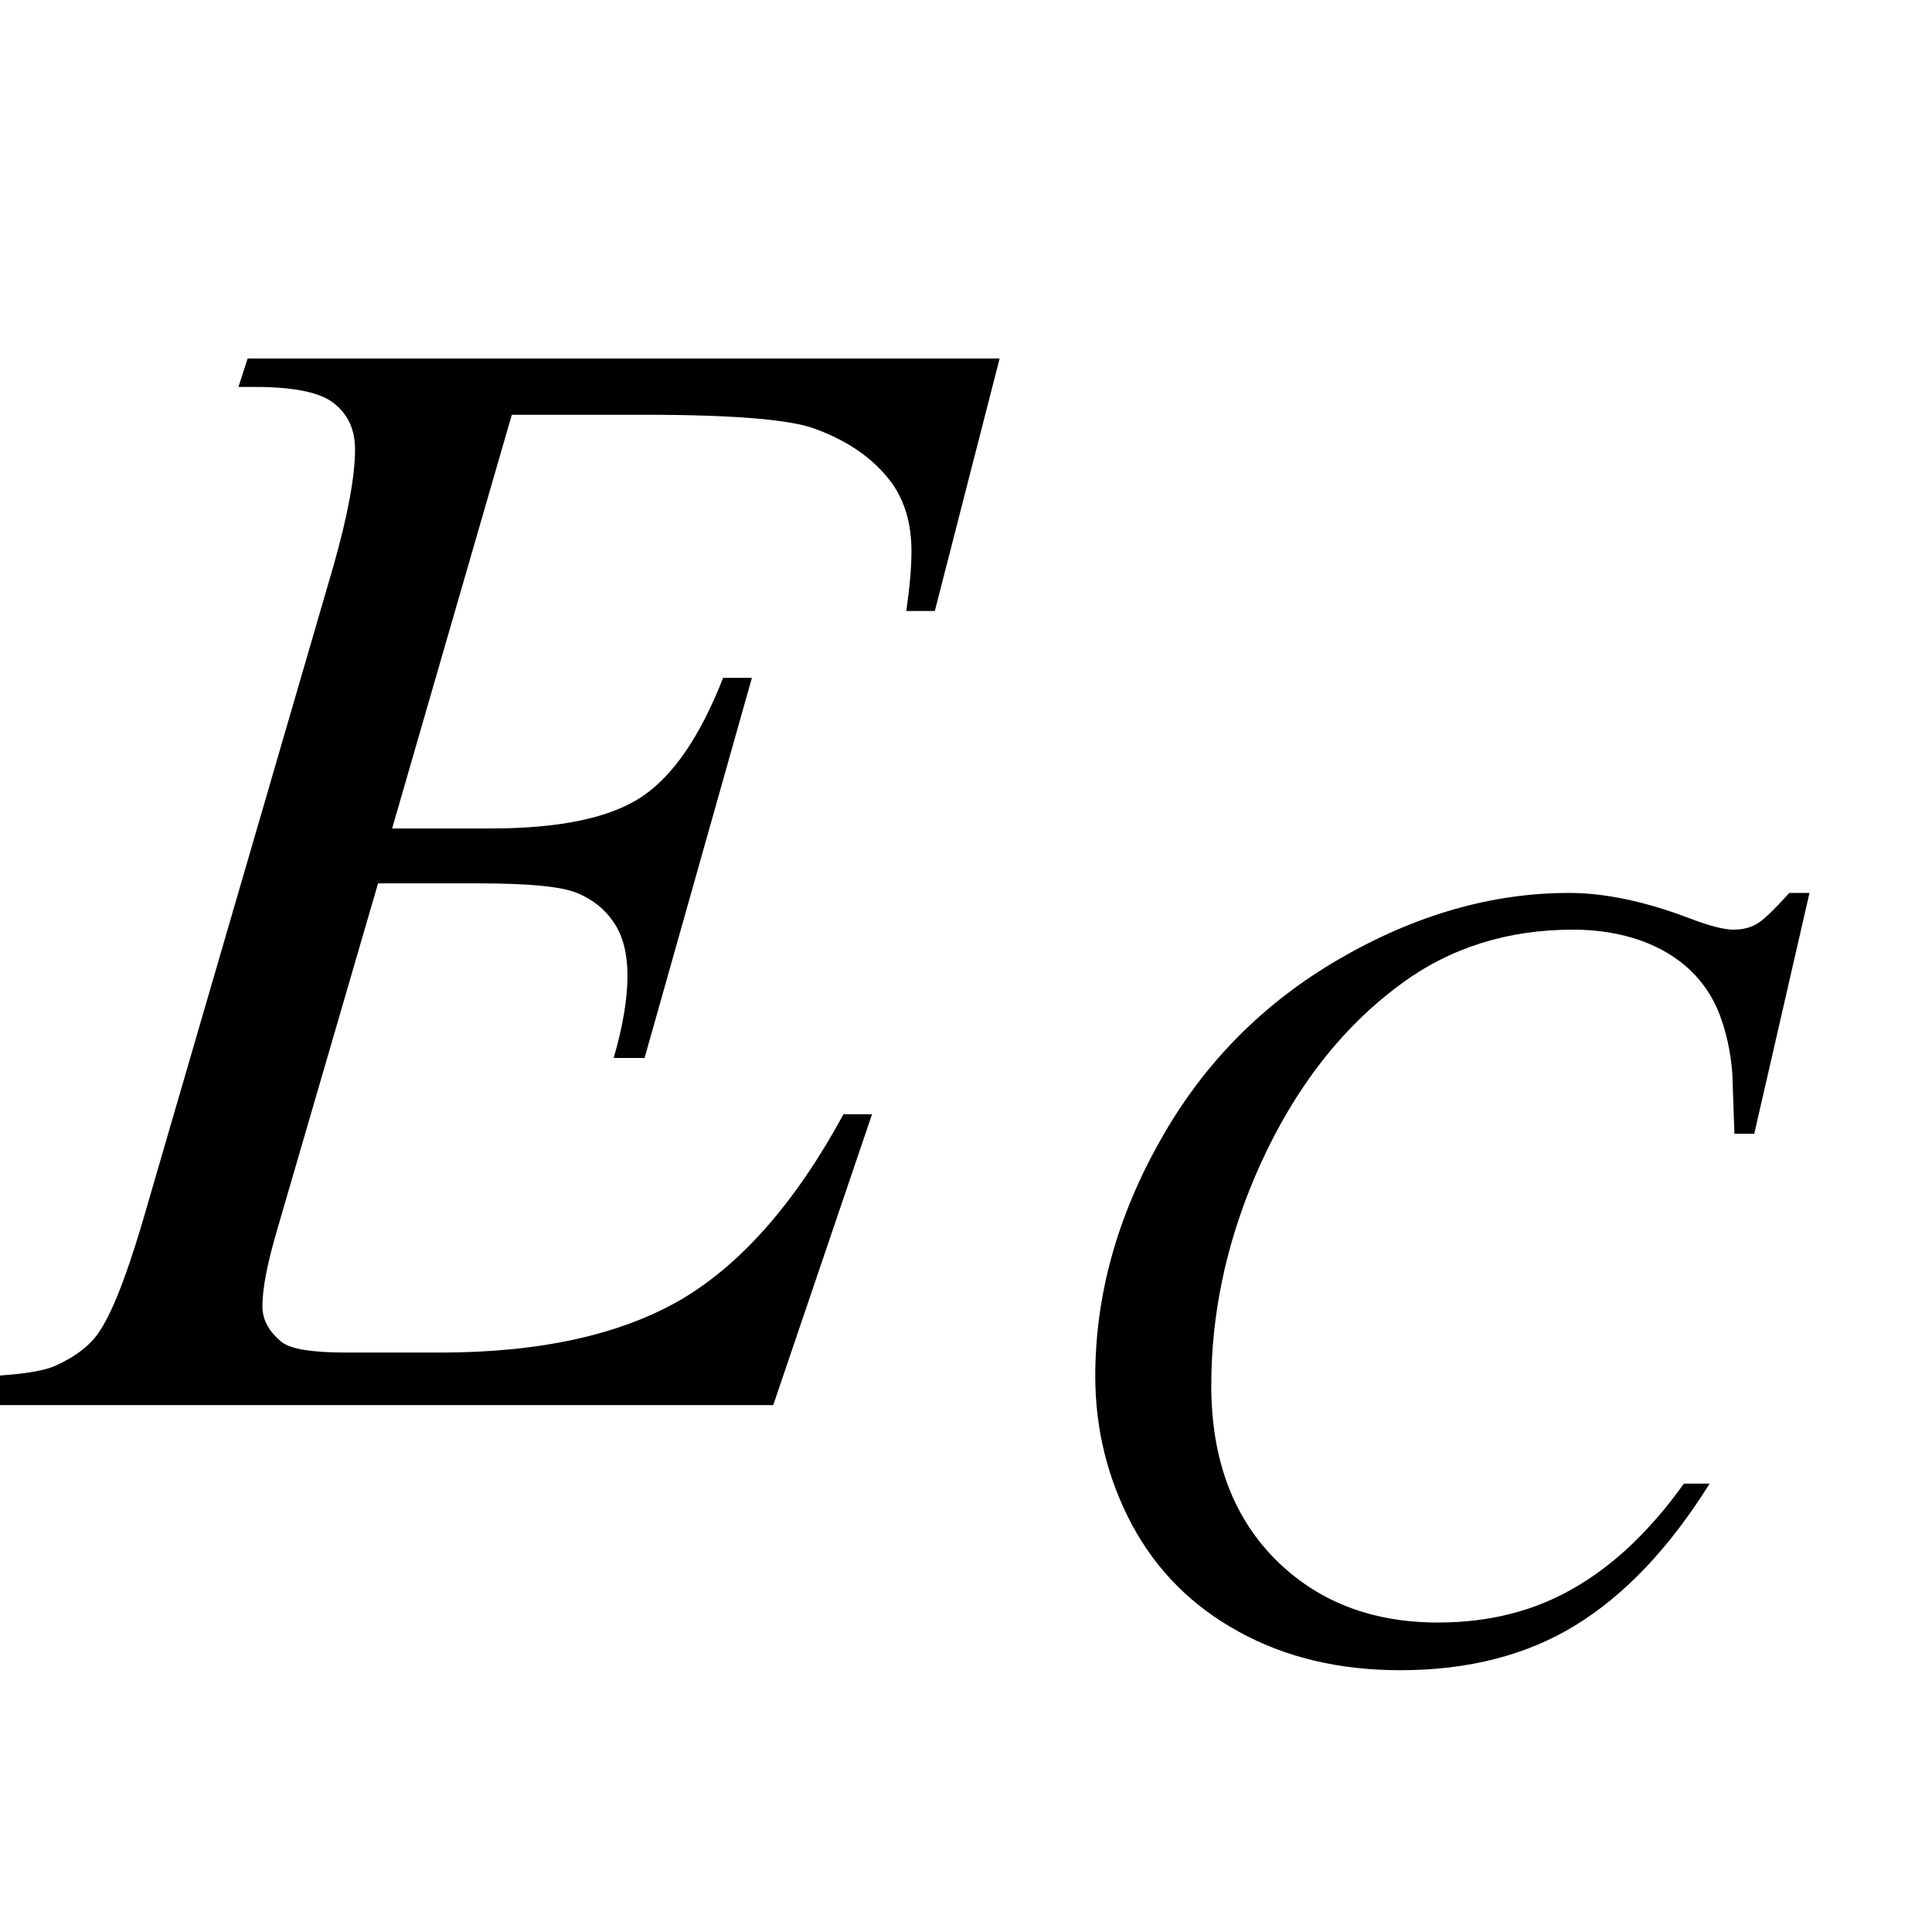 <?xml version="1.0" encoding="UTF-8"?>
<svg xmlns="http://www.w3.org/2000/svg" xmlns:xlink="http://www.w3.org/1999/xlink"  viewBox="0 0 22 22" version="1.1">
<defs>
<g>
<symbol overflow="visible" id="glyph0-0">
<path style="stroke:none;" d="M 2.496 0 L 2.496 -11.25 L 11.496 -11.25 L 11.496 0 Z M 2.777 -0.281 L 11.215 -0.281 L 11.215 -10.969 L 2.777 -10.969 Z M 2.777 -0.281 "/>
</symbol>
<symbol overflow="visible" id="glyph0-1">
<path style="stroke:none;" d="M 5.828 -11.277 L 4.465 -6.566 L 5.582 -6.566 C 6.379 -6.566 6.953 -6.688 7.312 -6.93 C 7.672 -7.172 7.977 -7.625 8.234 -8.281 L 8.562 -8.281 L 7.34 -3.953 L 6.988 -3.953 C 7.094 -4.316 7.145 -4.629 7.145 -4.887 C 7.145 -5.141 7.094 -5.34 6.992 -5.492 C 6.891 -5.645 6.75 -5.758 6.57 -5.832 C 6.391 -5.906 6.016 -5.941 5.441 -5.941 L 4.305 -5.941 L 3.156 -1.996 C 3.043 -1.613 2.988 -1.324 2.988 -1.125 C 2.988 -0.973 3.062 -0.836 3.207 -0.719 C 3.309 -0.637 3.555 -0.598 3.953 -0.598 L 5.008 -0.598 C 6.152 -0.598 7.066 -0.801 7.758 -1.203 C 8.445 -1.609 9.062 -2.312 9.605 -3.312 L 9.93 -3.312 L 8.805 0 L -0.406 0 L -0.289 -0.324 C 0.168 -0.336 0.477 -0.379 0.633 -0.449 C 0.867 -0.555 1.039 -0.688 1.141 -0.852 C 1.301 -1.094 1.488 -1.598 1.703 -2.363 L 3.797 -9.555 C 3.961 -10.133 4.043 -10.578 4.043 -10.883 C 4.043 -11.105 3.965 -11.277 3.809 -11.402 C 3.656 -11.531 3.352 -11.594 2.898 -11.594 L 2.715 -11.594 L 2.82 -11.918 L 11.383 -11.918 L 10.645 -9.043 L 10.32 -9.043 C 10.359 -9.312 10.379 -9.539 10.379 -9.719 C 10.379 -10.031 10.305 -10.293 10.152 -10.504 C 9.953 -10.773 9.664 -10.977 9.281 -11.117 C 9 -11.223 8.352 -11.277 7.34 -11.277 Z M 5.828 -11.277 "/>
</symbol>
<symbol overflow="visible" id="glyph1-0">
<path style="stroke:none;" d="M 1.773 0 L 1.773 -7.988 L 8.164 -7.988 L 8.164 0 Z M 1.973 -0.199 L 7.961 -0.199 L 7.961 -7.789 L 1.973 -7.789 Z M 1.973 -0.199 "/>
</symbol>
<symbol overflow="visible" id="glyph1-1">
<path style="stroke:none;" d="M 8.992 -8.656 L 8.363 -5.914 L 8.137 -5.914 L 8.113 -6.602 C 8.094 -6.852 8.043 -7.074 7.969 -7.27 C 7.895 -7.465 7.781 -7.637 7.633 -7.777 C 7.48 -7.922 7.293 -8.035 7.062 -8.117 C 6.836 -8.195 6.582 -8.238 6.301 -8.238 C 5.559 -8.238 4.906 -8.035 4.348 -7.625 C 3.637 -7.105 3.082 -6.371 2.676 -5.422 C 2.344 -4.641 2.18 -3.848 2.18 -3.047 C 2.18 -2.227 2.418 -1.57 2.895 -1.082 C 3.375 -0.594 3.996 -0.348 4.762 -0.348 C 5.34 -0.348 5.855 -0.477 6.305 -0.738 C 6.758 -0.996 7.176 -1.391 7.562 -1.93 L 7.855 -1.93 C 7.398 -1.199 6.891 -0.664 6.332 -0.32 C 5.777 0.023 5.109 0.195 4.332 0.195 C 3.641 0.195 3.027 0.051 2.496 -0.242 C 1.965 -0.531 1.559 -0.938 1.277 -1.461 C 1 -1.984 0.859 -2.547 0.859 -3.152 C 0.859 -4.074 1.109 -4.973 1.605 -5.848 C 2.098 -6.723 2.777 -7.406 3.641 -7.906 C 4.504 -8.406 5.375 -8.656 6.254 -8.656 C 6.664 -8.656 7.125 -8.559 7.637 -8.363 C 7.863 -8.277 8.023 -8.238 8.125 -8.238 C 8.227 -8.238 8.312 -8.258 8.387 -8.301 C 8.461 -8.34 8.586 -8.461 8.762 -8.656 Z M 8.992 -8.656 "/>
</symbol>
</g>
</defs>
<g id="surface866280">
<g style="fill:rgb(0%,0%,0%);fill-opacity:1;">
  <use xlink:href="#glyph0-1" x="0" y="16"/>
</g>
<g style="fill:rgb(0%,0%,0%);fill-opacity:1;">
  <use xlink:href="#glyph1-1" x="11.613" y="18.824"/>
</g>
</g>
</svg>